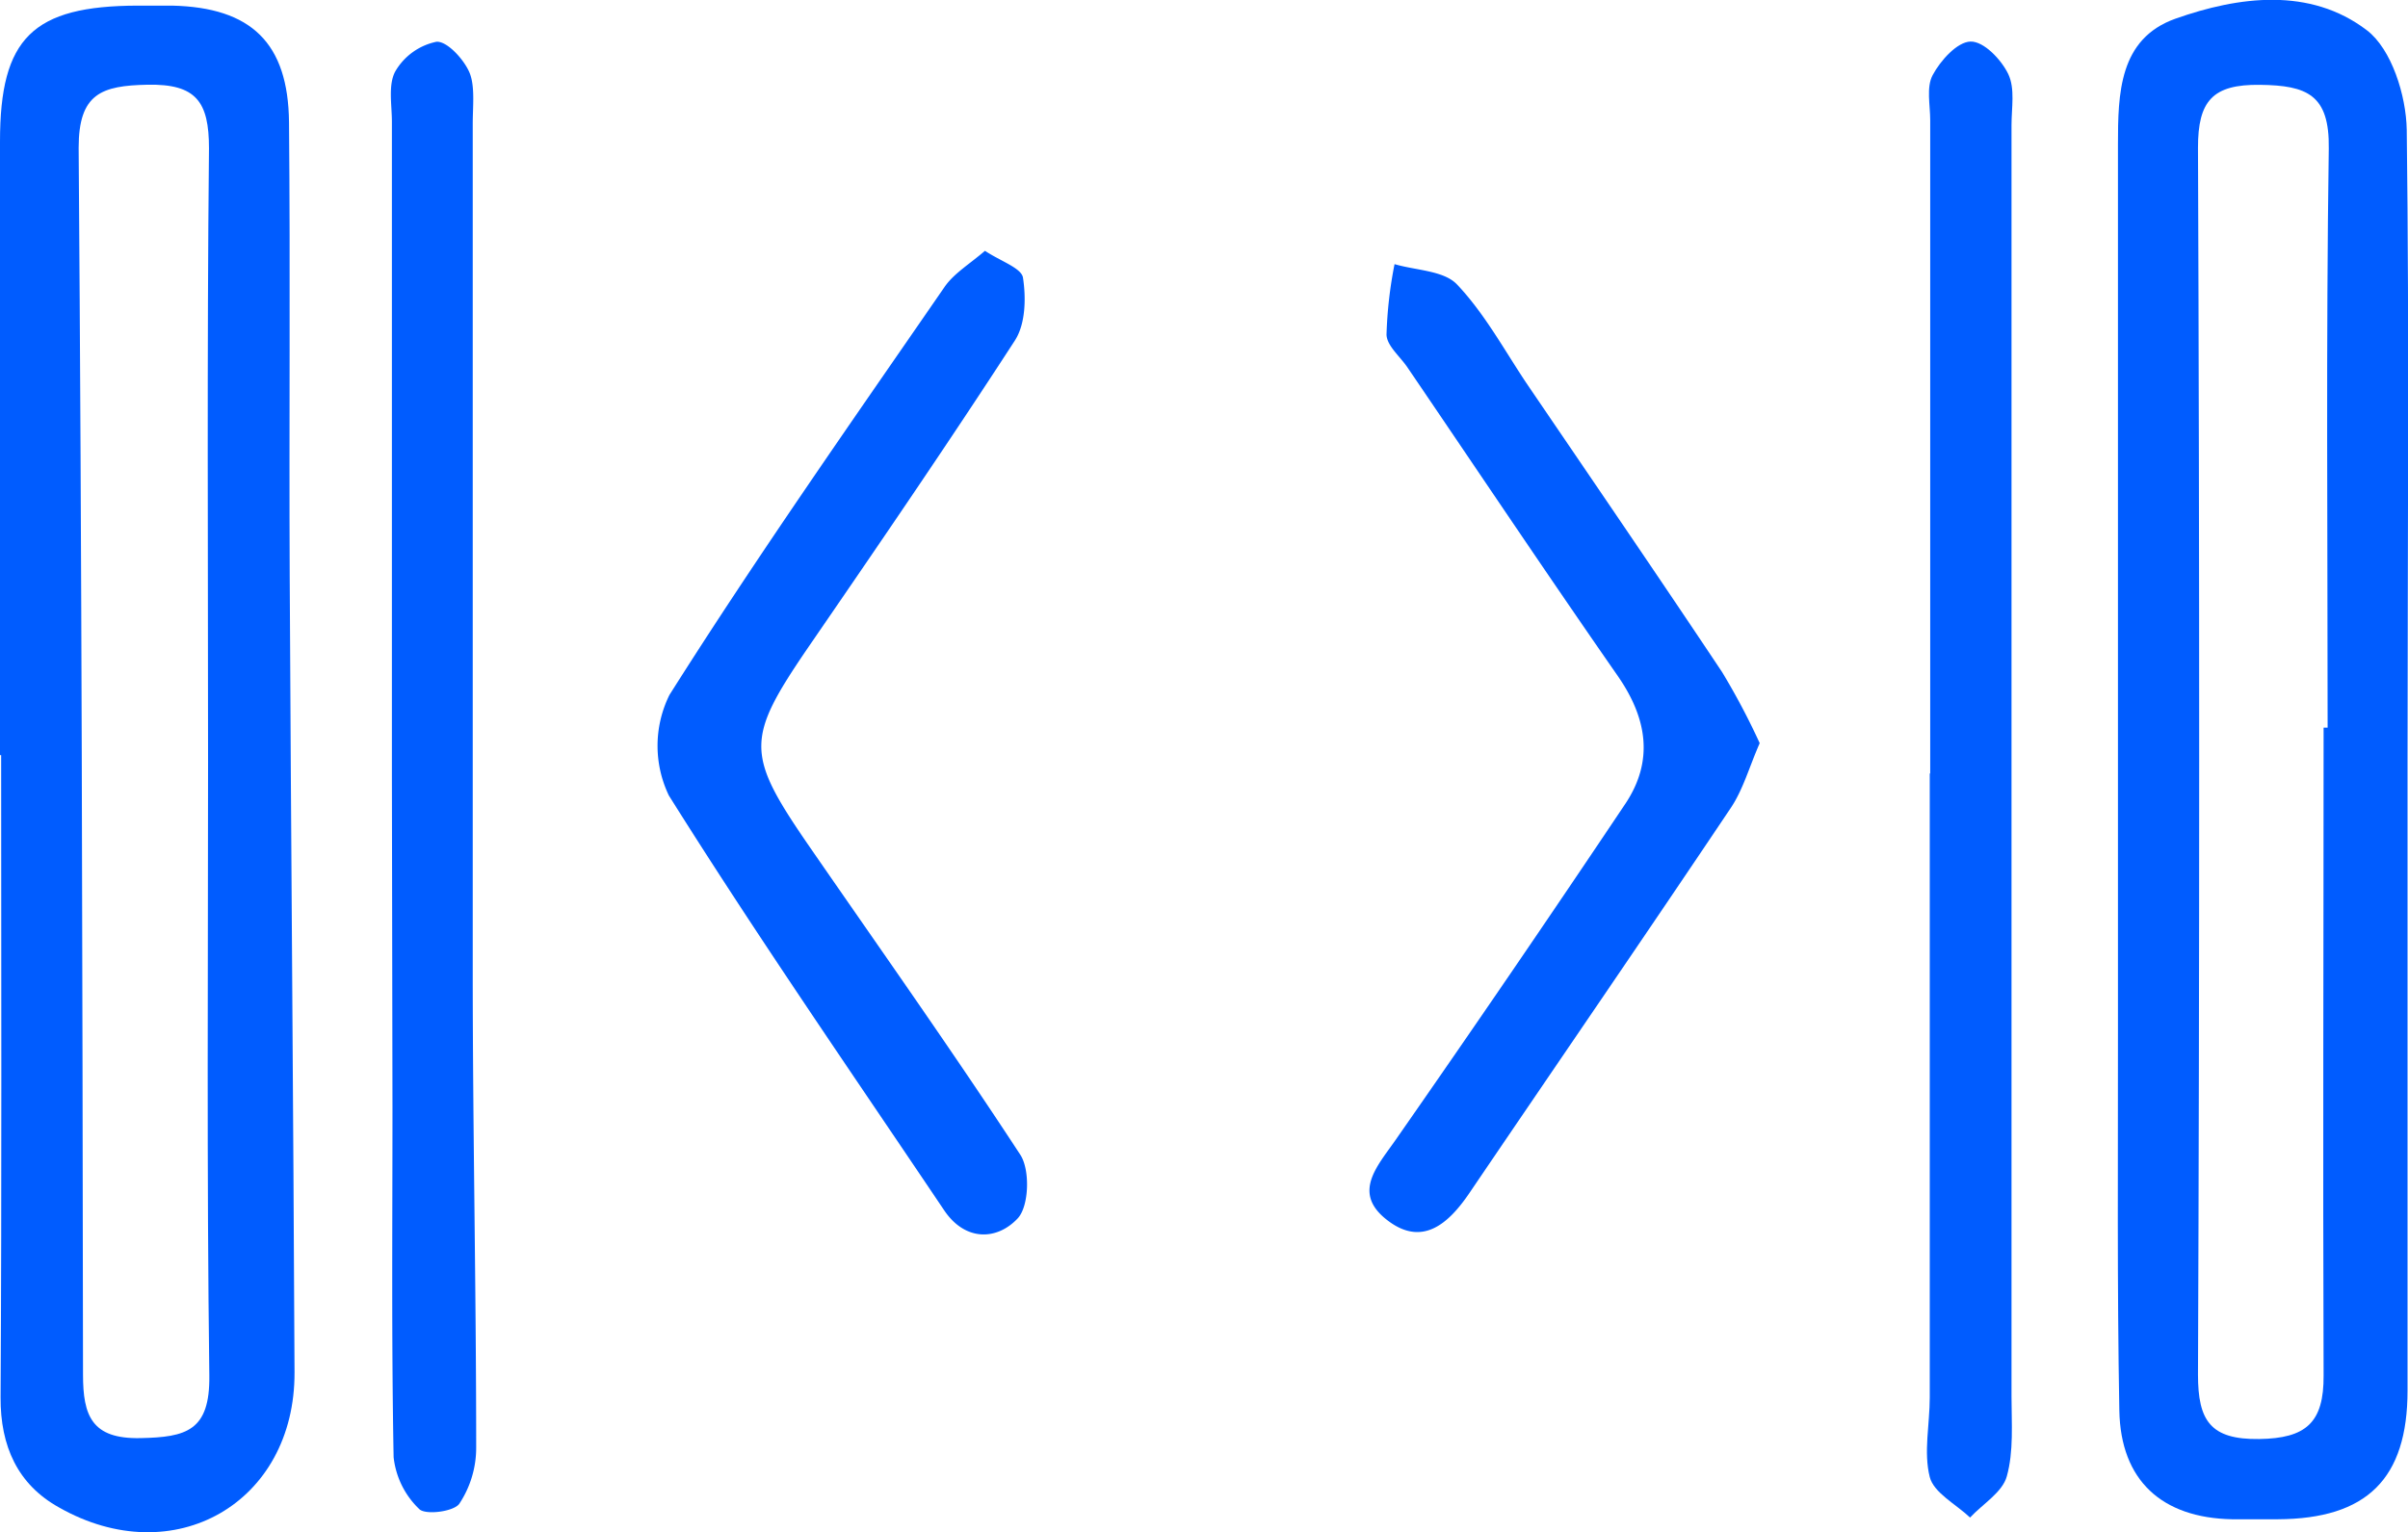 <svg xmlns="http://www.w3.org/2000/svg" viewBox="0 0 209.71 133.49"><defs><style>.cls-1{fill:#005cff;}</style></defs><g id="Layer_2" data-name="Layer 2"><g id="Layer_6" data-name="Layer 6"><g id="xqEuZv"><path class="cls-1" d="M0,65.78V12.32C0,3.31,2.84.51,12,.49c1,0,2,0,3,0C21.87.65,25.1,3.73,25.17,10.65c.12,13.16,0,26.31.06,39.47.11,23.14.32,46.28.42,69.42C25.7,130.93,15.13,137,5.14,131.32c-3.6-2-5.11-5.33-5.09-9.59C.16,103.08.1,84.43.1,65.78Zm18.12.6h0c0-17.82-.1-35.64.08-53.46,0-4.06-1.11-5.62-5.35-5.54-4,.08-6,.76-6,5.49.27,35.63.33,71.26.38,106.89,0,3.57.76,5.61,5,5.52,4-.08,6.06-.63,6-5.44C18,102,18.12,84.2,18.12,66.38Z"></path><path class="cls-1" d="M209.67,66.21q0,27.45,0,54.91c0,7.71-3.54,11.19-11.29,11.23-1.33,0-2.67,0-4,0-6.1-.12-9.7-3.37-9.81-9.48-.2-11-.11-21.91-.12-32.86q0-38.69,0-77.38c0-4.48.09-9.25,5-11,5.51-1.95,11.72-2.77,16.67,1,2.16,1.64,3.43,5.69,3.48,8.68C209.83,29.6,209.67,47.9,209.67,66.21Zm-7.31-2.82h.35c0-16.82-.14-33.64.1-50.46.07-4.68-1.89-5.49-6-5.54s-5.4,1.39-5.39,5.5q.21,53.43,0,106.86c0,4,1.07,5.67,5.33,5.61,4.08-.06,5.64-1.42,5.61-5.55C202.29,101,202.36,82.19,202.36,63.39Z"></path><path class="cls-1" d="M34.13,67.54q0-28.46,0-56.92c0-1.5-.34-3.24.3-4.41A5.41,5.41,0,0,1,38,3.64c.91-.09,2.4,1.52,2.89,2.69s.28,2.94.28,4.44c0,24.63,0,49.26,0,73.9,0,13.8.3,27.6.3,41.4A8.82,8.82,0,0,1,40,131c-.5.7-3,1-3.5.45a7.35,7.35,0,0,1-2.22-4.51c-.19-10.14-.1-20.27-.1-30.41Z"></path><path class="cls-1" d="M168.1,67.38V10.48c0-1.33-.35-2.88.21-3.93.68-1.28,2.14-2.9,3.3-2.93s2.69,1.58,3.29,2.84.28,2.94.28,4.43q0,55.4,0,110.79c0,2.32.2,4.75-.41,6.93-.38,1.39-2.09,2.4-3.2,3.59-1.22-1.16-3.16-2.15-3.51-3.53-.55-2.16,0-4.6,0-6.92q0-27.18,0-54.37Z"></path><path class="cls-1" d="M85.78,21.85c1.37.91,3.18,1.5,3.31,2.34.27,1.76.23,4-.69,5.45-5.88,9.07-12,18-18.12,26.91-5.29,7.77-5.32,9.13,0,16.89,6.21,9,12.59,18,18.58,27.16.86,1.32.76,4.48-.23,5.54-1.81,1.93-4.56,2-6.38-.67-8.07-12-16.31-23.91-24-36.17a10,10,0,0,1,.05-8.76c7.64-12.09,15.87-23.81,24-35.6C83.11,23.8,84.44,23,85.78,21.85Z"></path><path class="cls-1" d="M153.25,64.74c-.92,2.1-1.45,4.06-2.53,5.66-7.51,11.2-15.14,22.31-22.71,33.47-1.87,2.77-4.21,4.86-7.35,2.3-2.84-2.32-.72-4.57.87-6.85q10.13-14.53,20-29.27c2.53-3.77,1.91-7.48-.63-11.15C134.71,50,128.69,41,122.61,32.06c-.66-1-1.82-1.91-1.86-2.9a37,37,0,0,1,.7-6.15c1.85.55,4.28.55,5.44,1.77,2.37,2.5,4.08,5.64,6,8.53,5.71,8.4,11.45,16.78,17.08,25.23A61,61,0,0,1,153.25,64.74Z"></path></g></g></g></svg>